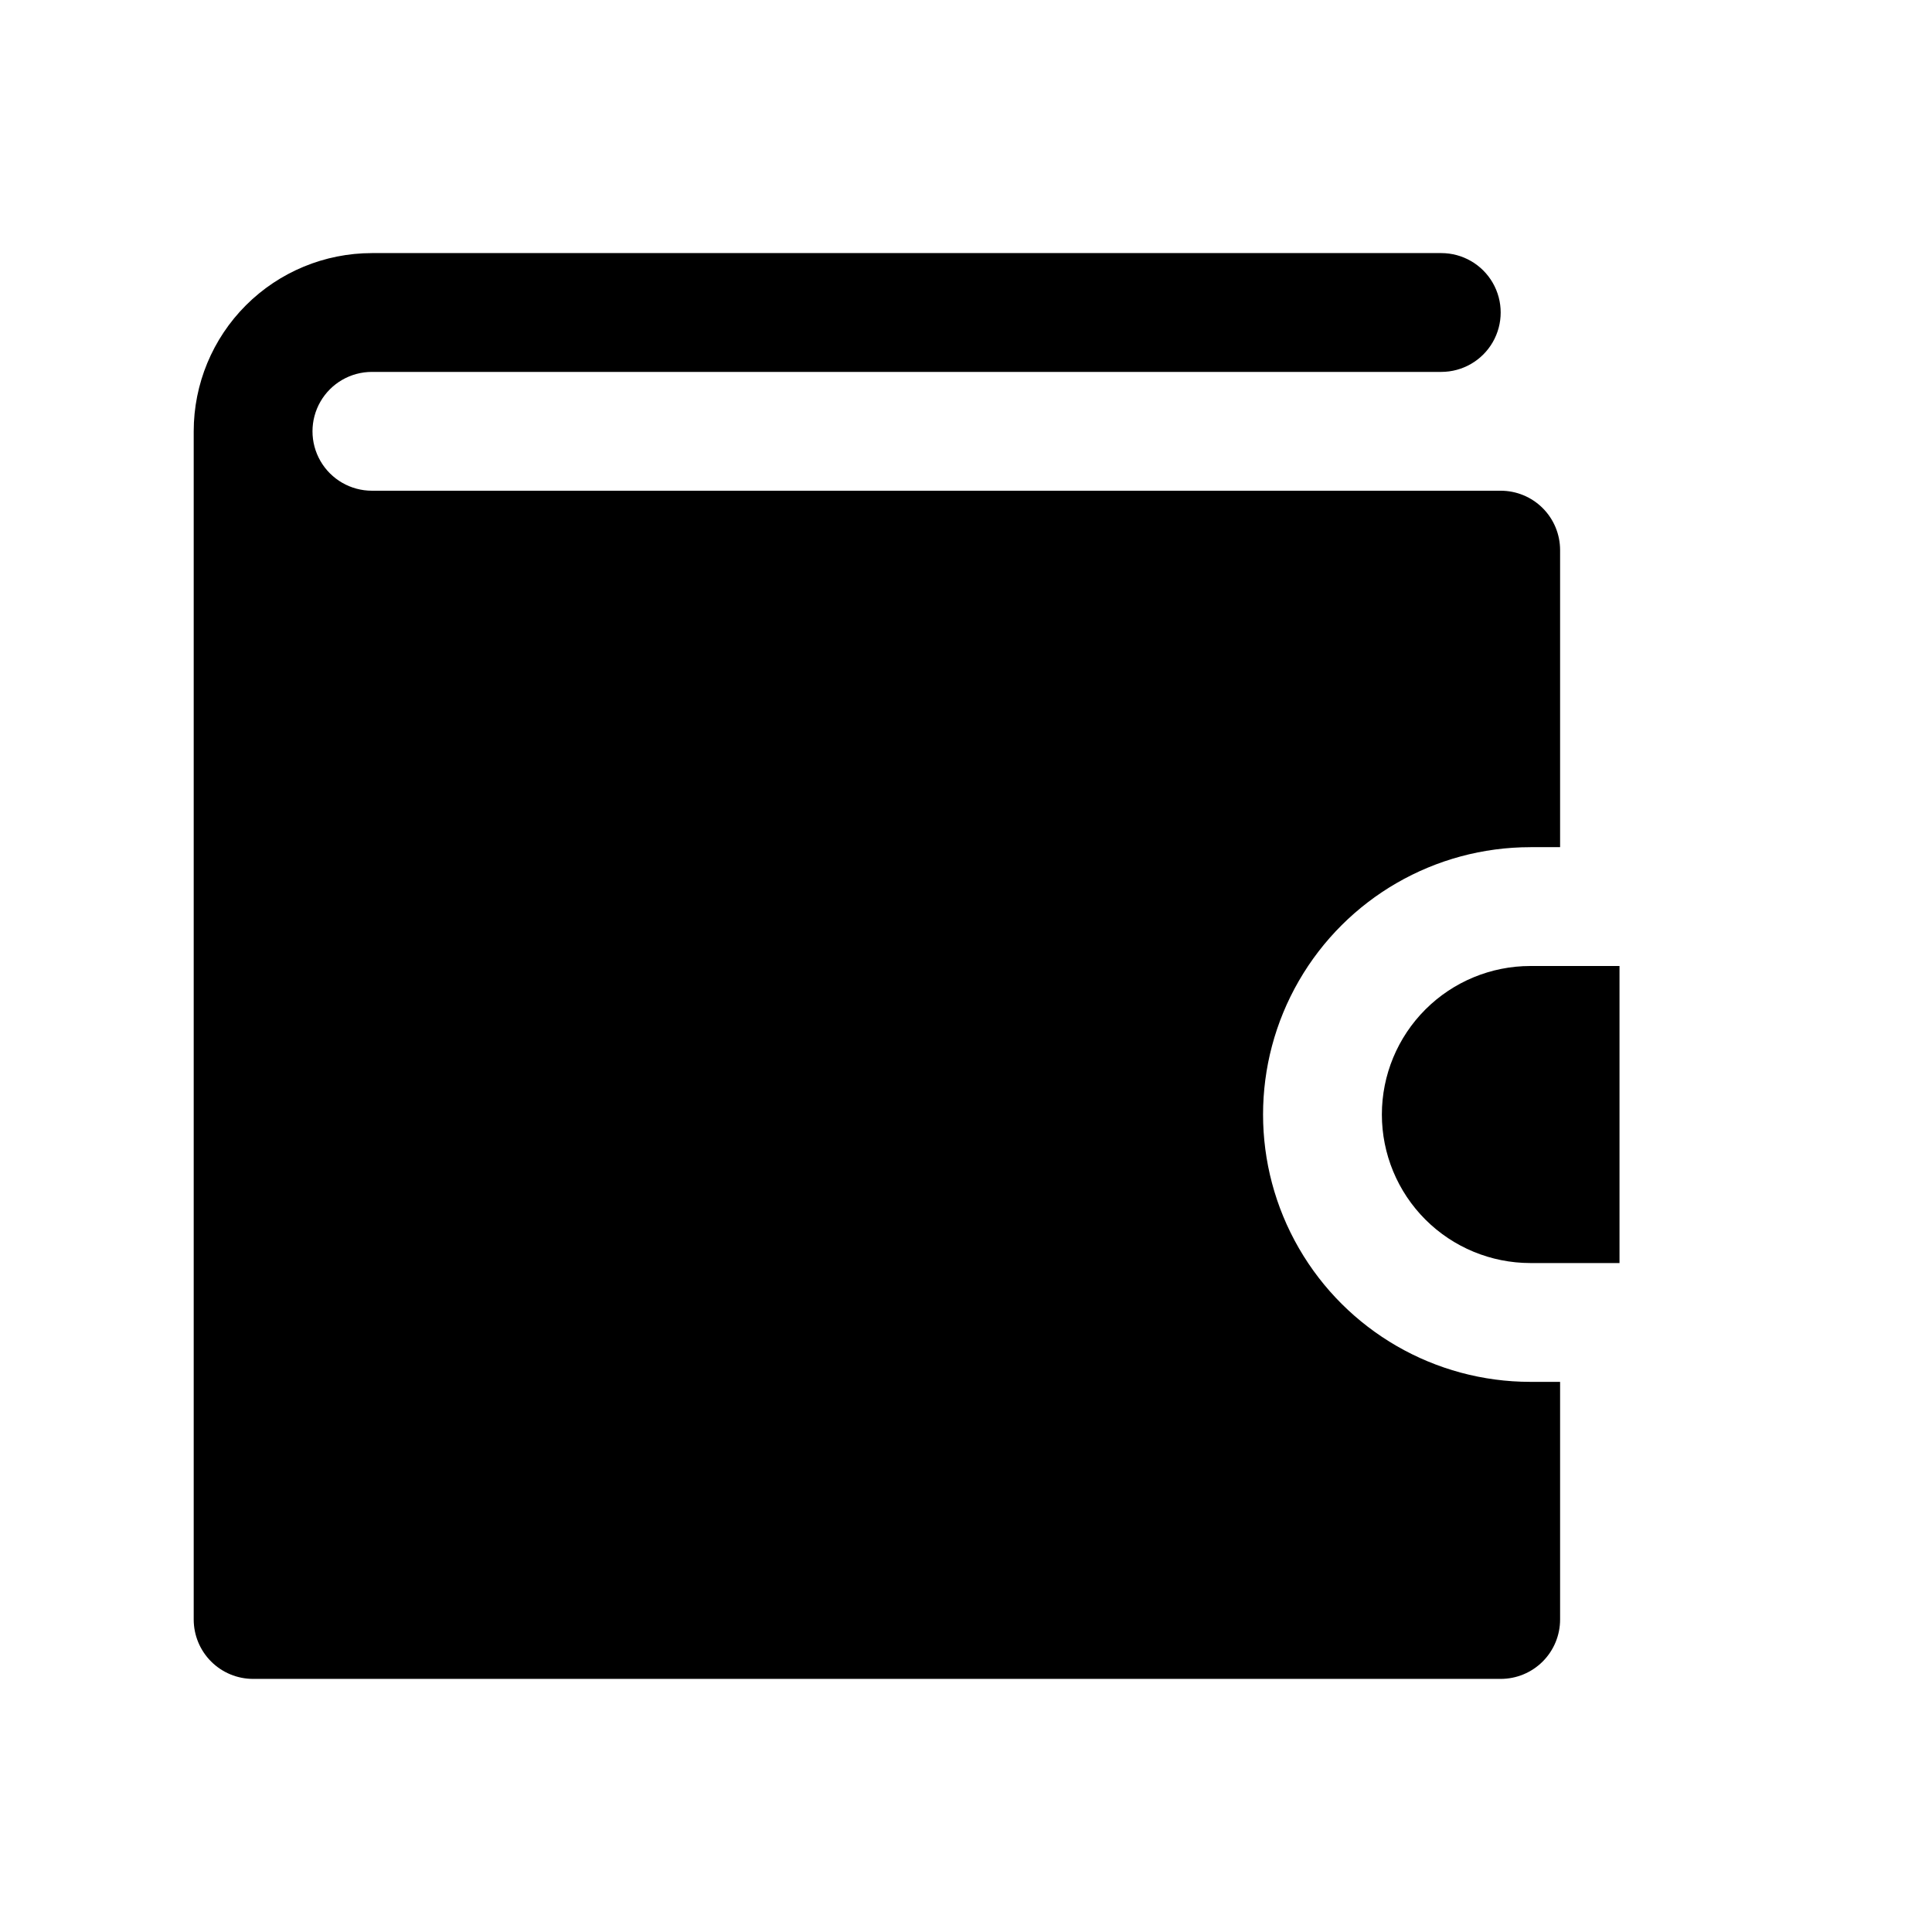 <?xml version="1.0" encoding="UTF-8"?>
<!-- The Best Svg Icon site in the world: iconSvg.co, Visit us! https://iconsvg.co -->
<svg fill="#000000" width="800px" height="800px" version="1.1" viewBox="144 144 512 512" xmlns="http://www.w3.org/2000/svg">
 <g>
  <path d="m242.56 211.07h283.39c5.625 0 10.824 3 13.637 7.871s2.812 10.875 0 15.746-8.012 7.871-13.637 7.871h-283.39c-5.625 0-10.824 3-13.637 7.871-2.812 4.871-2.812 10.875 0 15.746 2.812 4.871 8.012 7.871 13.637 7.871h299.14c4.176 0 8.18 1.656 11.133 4.609s4.609 6.957 4.609 11.133v78.719h-7.871v0.004c-25.312 0-48.699 13.504-61.355 35.422-12.656 21.922-12.656 48.93 0 70.848 12.656 21.922 36.043 35.426 61.355 35.426h7.871v62.977c0 4.176-1.656 8.18-4.609 11.133s-6.957 4.609-11.133 4.609h-330.62c-4.176 0-8.18-1.656-11.133-4.609s-4.613-6.957-4.613-11.133v-314.88c0-12.527 4.977-24.539 13.836-33.398 8.859-8.855 20.871-13.832 33.398-13.832z"/>
  <path d="m510.21 439.36c0-10.441 4.148-20.449 11.527-27.832 7.383-7.383 17.395-11.527 27.832-11.527h23.617v78.719h-23.617c-10.438 0-20.449-4.148-27.832-11.527-7.379-7.383-11.527-17.395-11.527-27.832z"/>
 </g>
</svg>